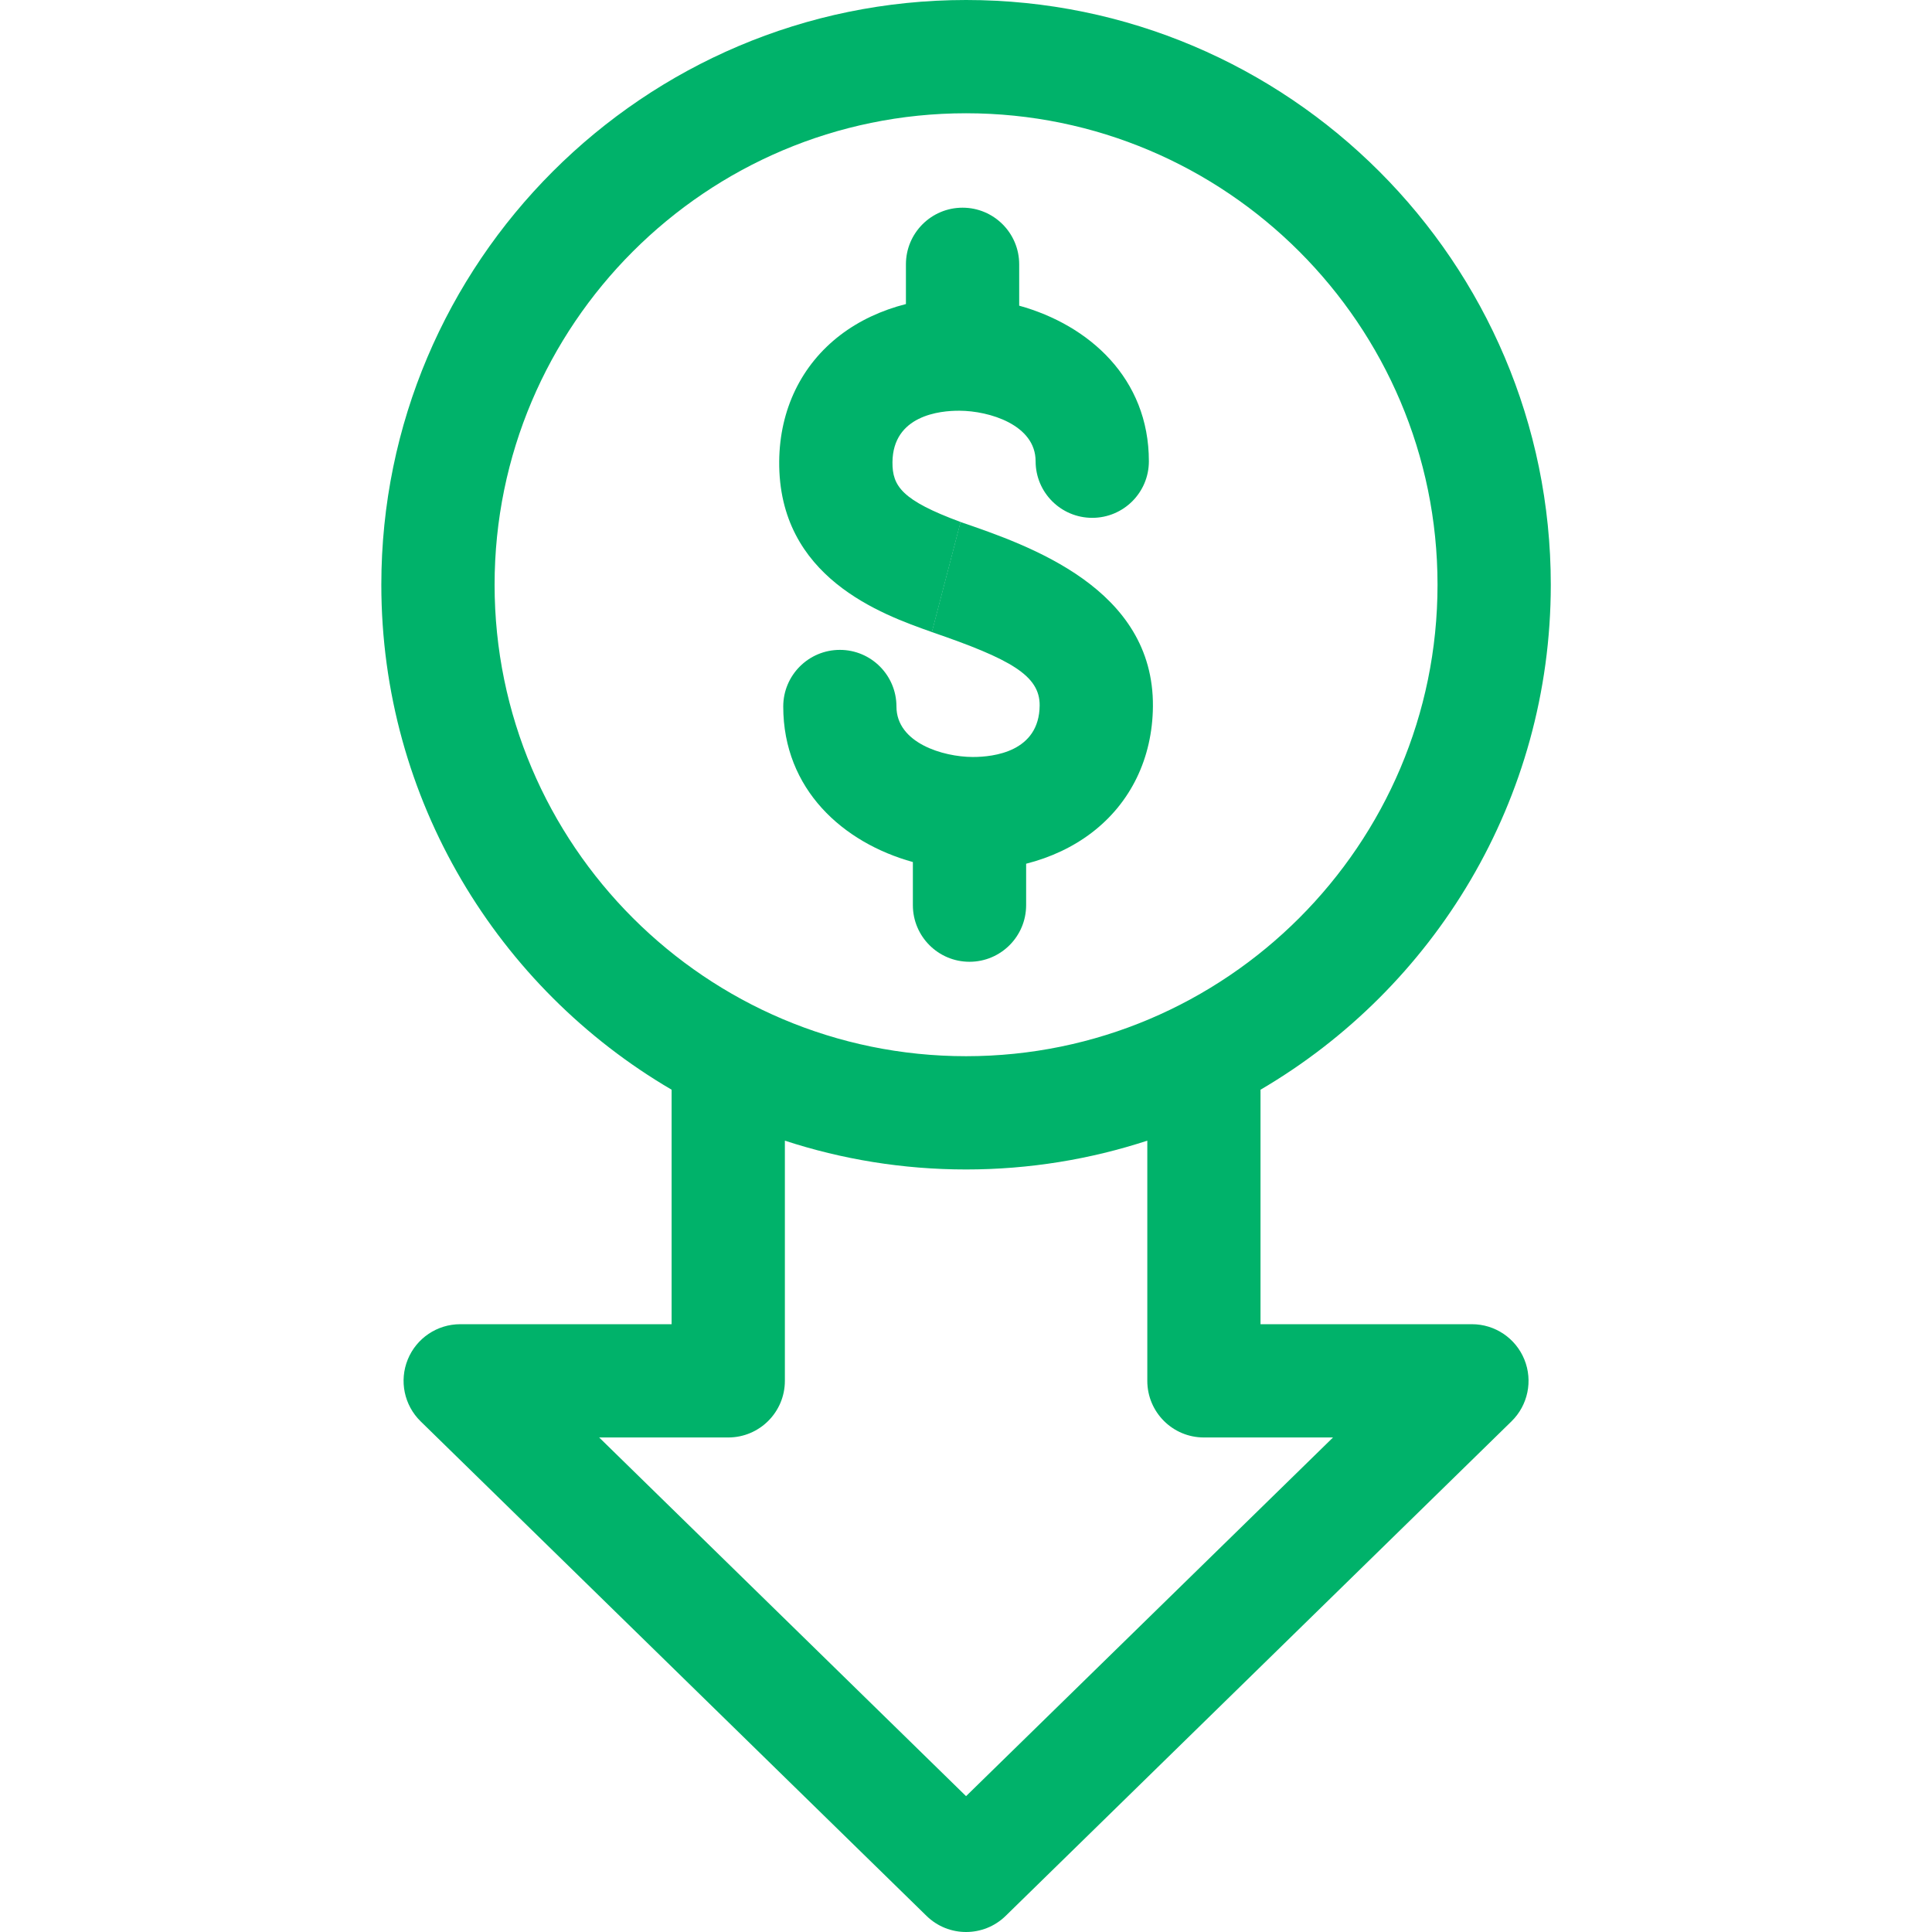 <?xml version="1.0" encoding="UTF-8"?>
<svg xmlns="http://www.w3.org/2000/svg" width="32" height="32" viewBox="0 0 32 32" fill="none">
  <g clip-path="url(#clip0_4049_4665)">
    <path d="M24.38 21.933H20.878V18.049C23.752 16.367 25.686 13.248 25.686 9.685C25.686 4.345 21.341 0 16.001 0C10.661 0 6.316 4.345 6.316 9.685C6.316 13.248 8.251 16.367 11.124 18.049V21.933H7.623C7.241 21.933 6.898 22.164 6.754 22.517C6.61 22.87 6.694 23.275 6.967 23.542L15.346 31.733C15.528 31.911 15.764 32 16.001 32C16.238 32 16.475 31.911 16.657 31.733L25.035 23.542C25.308 23.275 25.392 22.87 25.248 22.517C25.104 22.164 24.761 21.933 24.38 21.933ZM8.192 9.685C8.192 5.379 11.695 1.876 16.001 1.876C20.307 1.876 23.81 5.379 23.81 9.685C23.81 13.991 20.307 17.494 16.001 17.494C11.695 17.494 8.192 13.991 8.192 9.685ZM16.001 29.75L9.924 23.809H12.062C12.58 23.809 13 23.389 13 22.871V18.893C13.945 19.202 14.954 19.37 16.001 19.37C17.049 19.37 18.057 19.202 19.003 18.893V22.871C19.003 23.389 19.422 23.809 19.94 23.809H22.079L16.001 29.75Z" fill="#00B26A"></path>
    <path d="M15.911 8.646C14.94 8.287 14.779 8.053 14.782 7.656C14.789 6.882 15.563 6.8 15.894 6.803C16.381 6.805 17.153 7.034 17.153 7.64C17.153 8.158 17.573 8.577 18.091 8.577C18.609 8.577 19.029 8.158 19.029 7.64C19.029 6.266 18.039 5.384 16.881 5.063V4.378C16.881 3.86 16.461 3.44 15.943 3.44C15.425 3.44 15.005 3.86 15.005 4.378V5.036C14.6 5.139 14.229 5.312 13.918 5.55C13.273 6.043 12.914 6.785 12.906 7.639C12.889 9.569 14.609 10.177 15.436 10.469" fill="#00B26A"></path>
    <path d="M15.434 10.469C16.737 10.916 17.224 11.188 17.22 11.685C17.213 12.453 16.454 12.538 16.117 12.538C16.114 12.538 16.111 12.538 16.108 12.538C15.621 12.536 14.848 12.307 14.848 11.702C14.848 11.184 14.428 10.764 13.911 10.764C13.393 10.764 12.973 11.184 12.973 11.702C12.973 13.075 13.963 13.958 15.12 14.278V14.992C15.12 15.51 15.54 15.93 16.058 15.93C16.576 15.93 16.996 15.51 16.996 14.992V14.306C17.402 14.203 17.773 14.029 18.084 13.791C18.729 13.298 19.088 12.556 19.096 11.702C19.113 9.745 17.049 9.037 15.909 8.646" fill="#00B26A"></path>
  </g>
  <defs>
    <clipPath id="clip0_4049_4665">
      <rect width="32" height="32" fill="white"></rect>
    </clipPath>
  </defs>
</svg>

